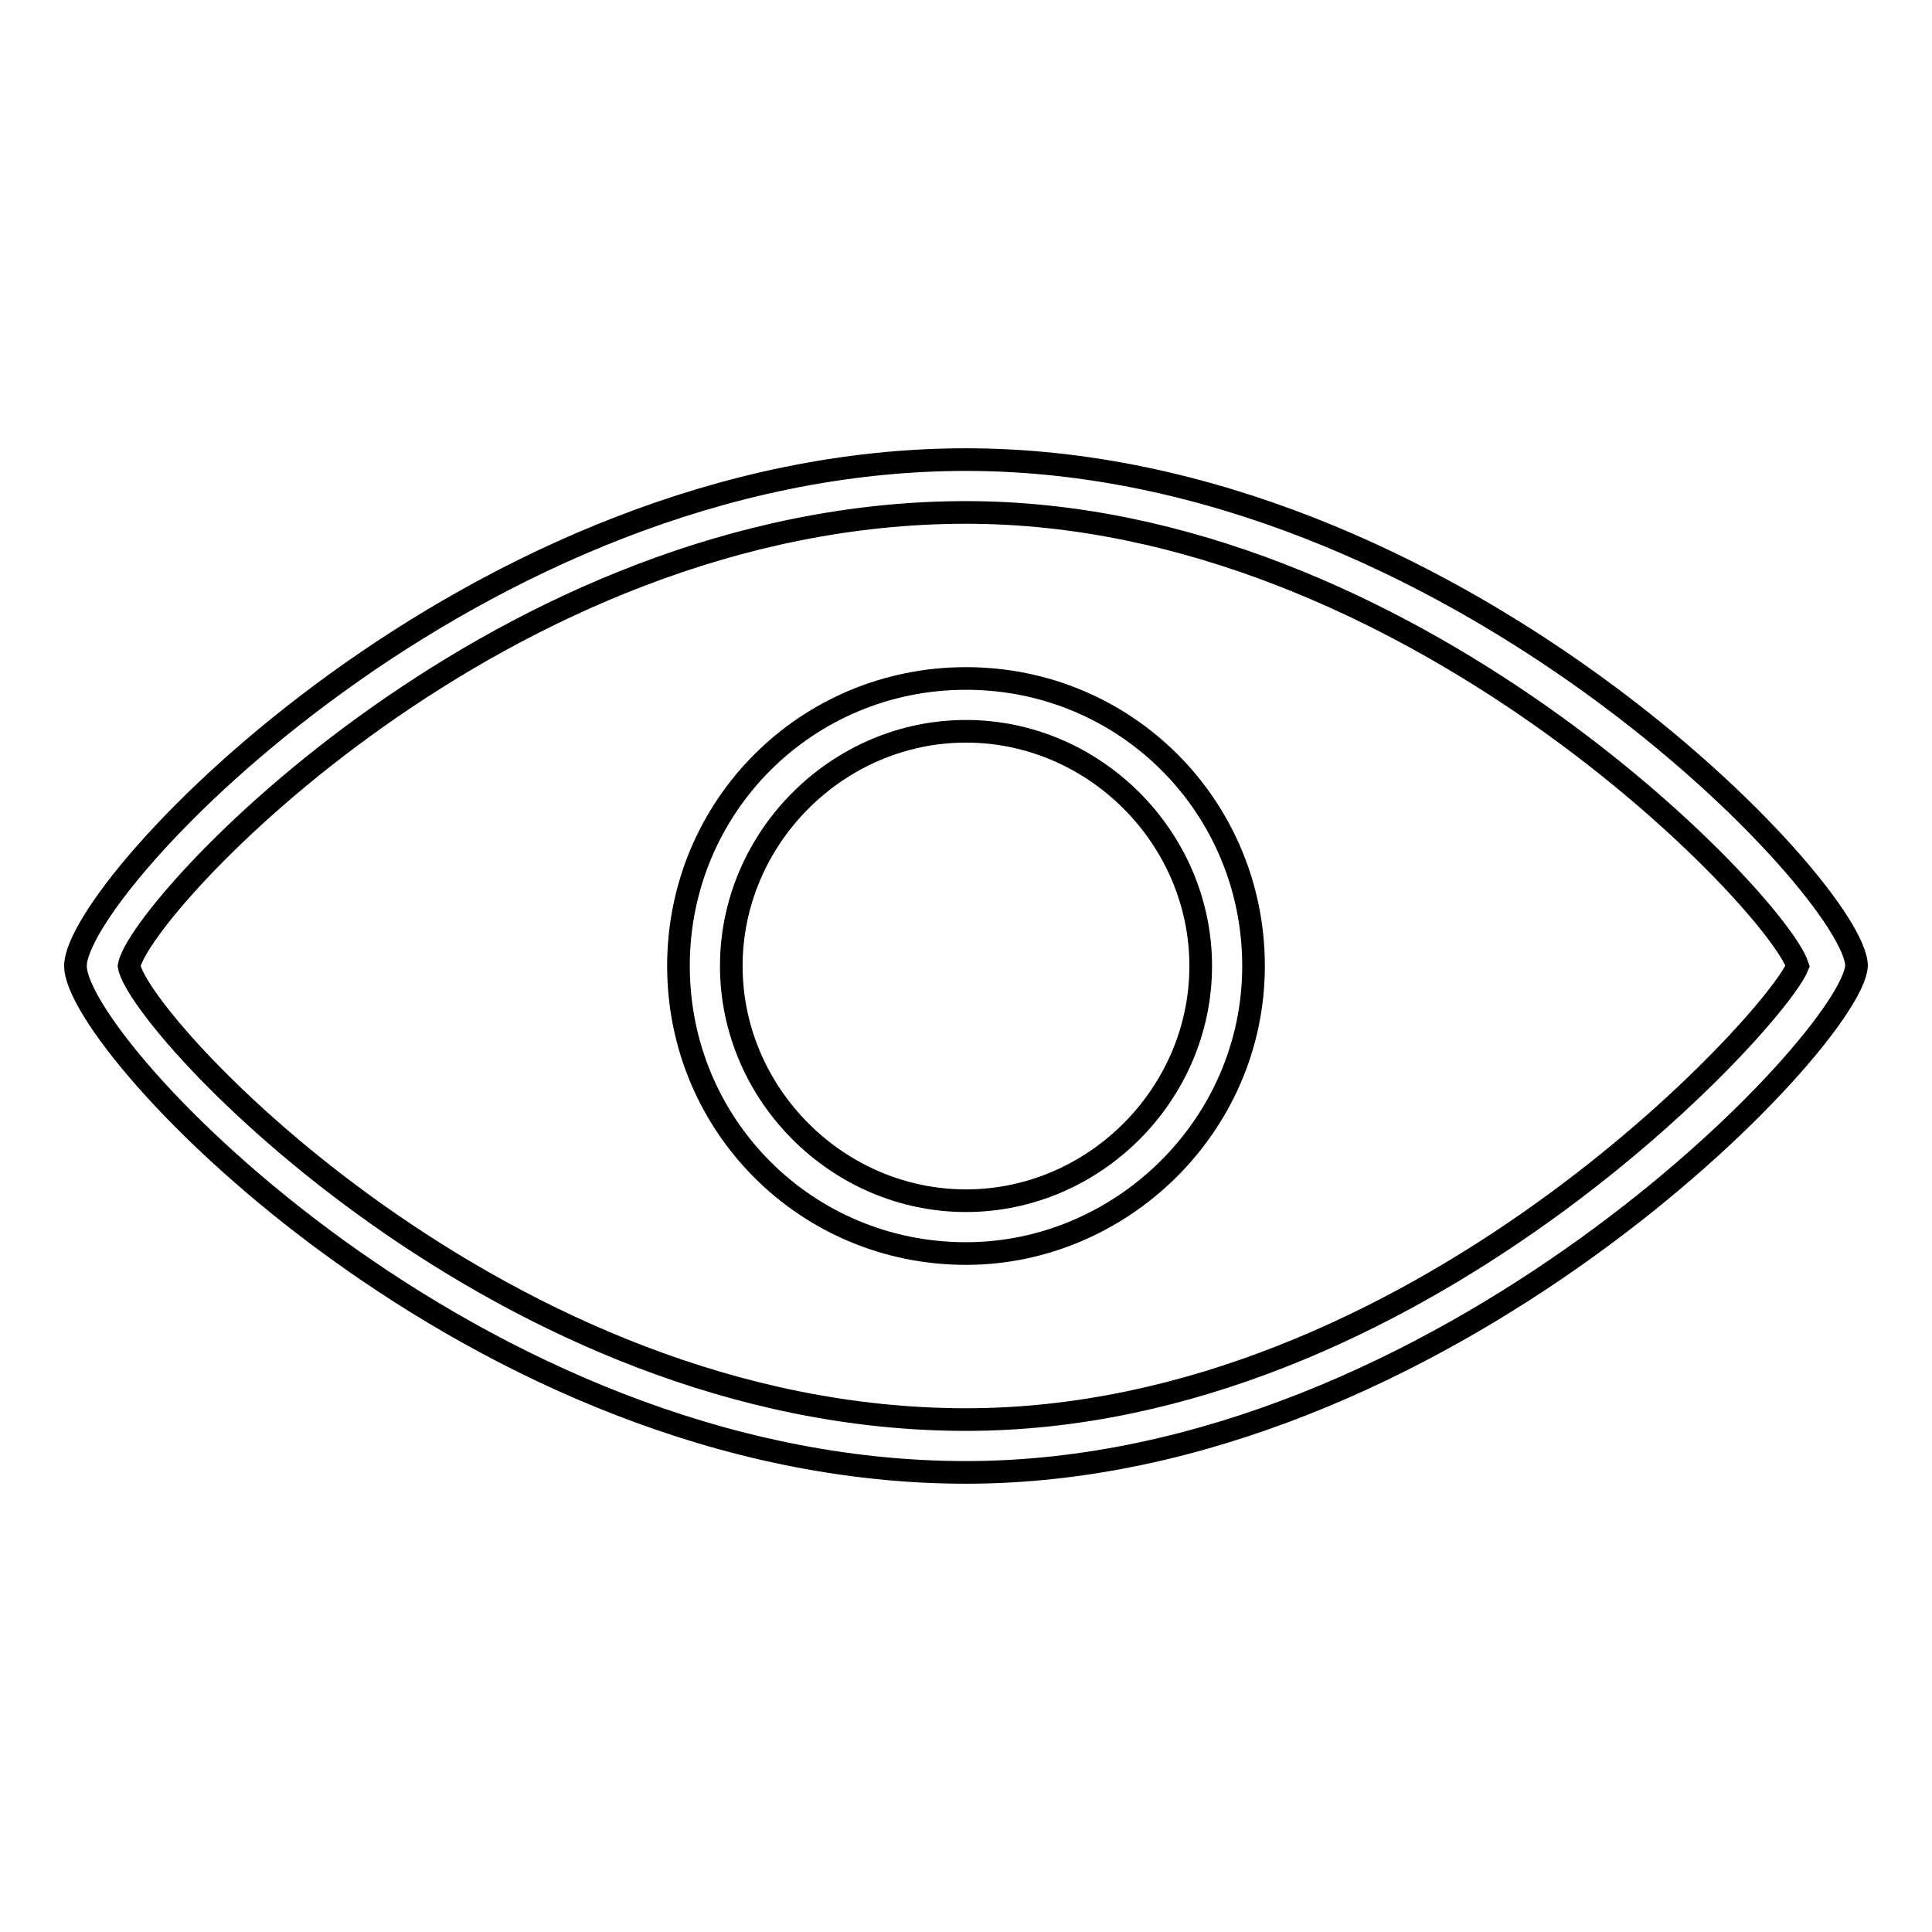 <?xml version="1.0" encoding="utf-8"?>
<!-- Svg Vector Icons : http://www.onlinewebfonts.com/icon -->
<!DOCTYPE svg PUBLIC "-//W3C//DTD SVG 1.1//EN" "http://www.w3.org/Graphics/SVG/1.1/DTD/svg11.dtd">
<svg version="1.1" xmlns="http://www.w3.org/2000/svg" xmlns:xlink="http://www.w3.org/1999/xlink" x="0px" y="0px" viewBox="0 0 256 256" enable-background="new 0 0 256 256" xml:space="preserve">
<g><g><path stroke-width="3" fill-opacity="0" stroke="#000000"  d="M128,195.1c-65,0-118-56.5-118-67.1c0-10.6,53-67.1,118-67.1c64.3,0,118,57.2,118,67.1C245.3,137.9,190.9,195.1,128,195.1z M128,67.9c-61.5,0-109.5,52.3-110.9,60.1c1.4,7.8,49.5,60.1,110.9,60.1c59.4,0,107.4-53,110.2-60.1C235.4,119.5,186.6,67.9,128,67.9z"/><path stroke-width="3" fill-opacity="0" stroke="#000000"  d="M128,166.1c-21.2,0-38.1-17-38.1-38.1c0-21.2,17-38.1,38.1-38.1c21.2,0,38.1,17,38.1,38.1C166.1,149.2,148.5,166.1,128,166.1z M128,96.9c-17,0-31.1,14.1-31.1,31.1c0,17,14.1,31.1,31.1,31.1c17,0,31.1-14.1,31.1-31.1C159.1,111,145,96.9,128,96.9z"/></g></g>
</svg>